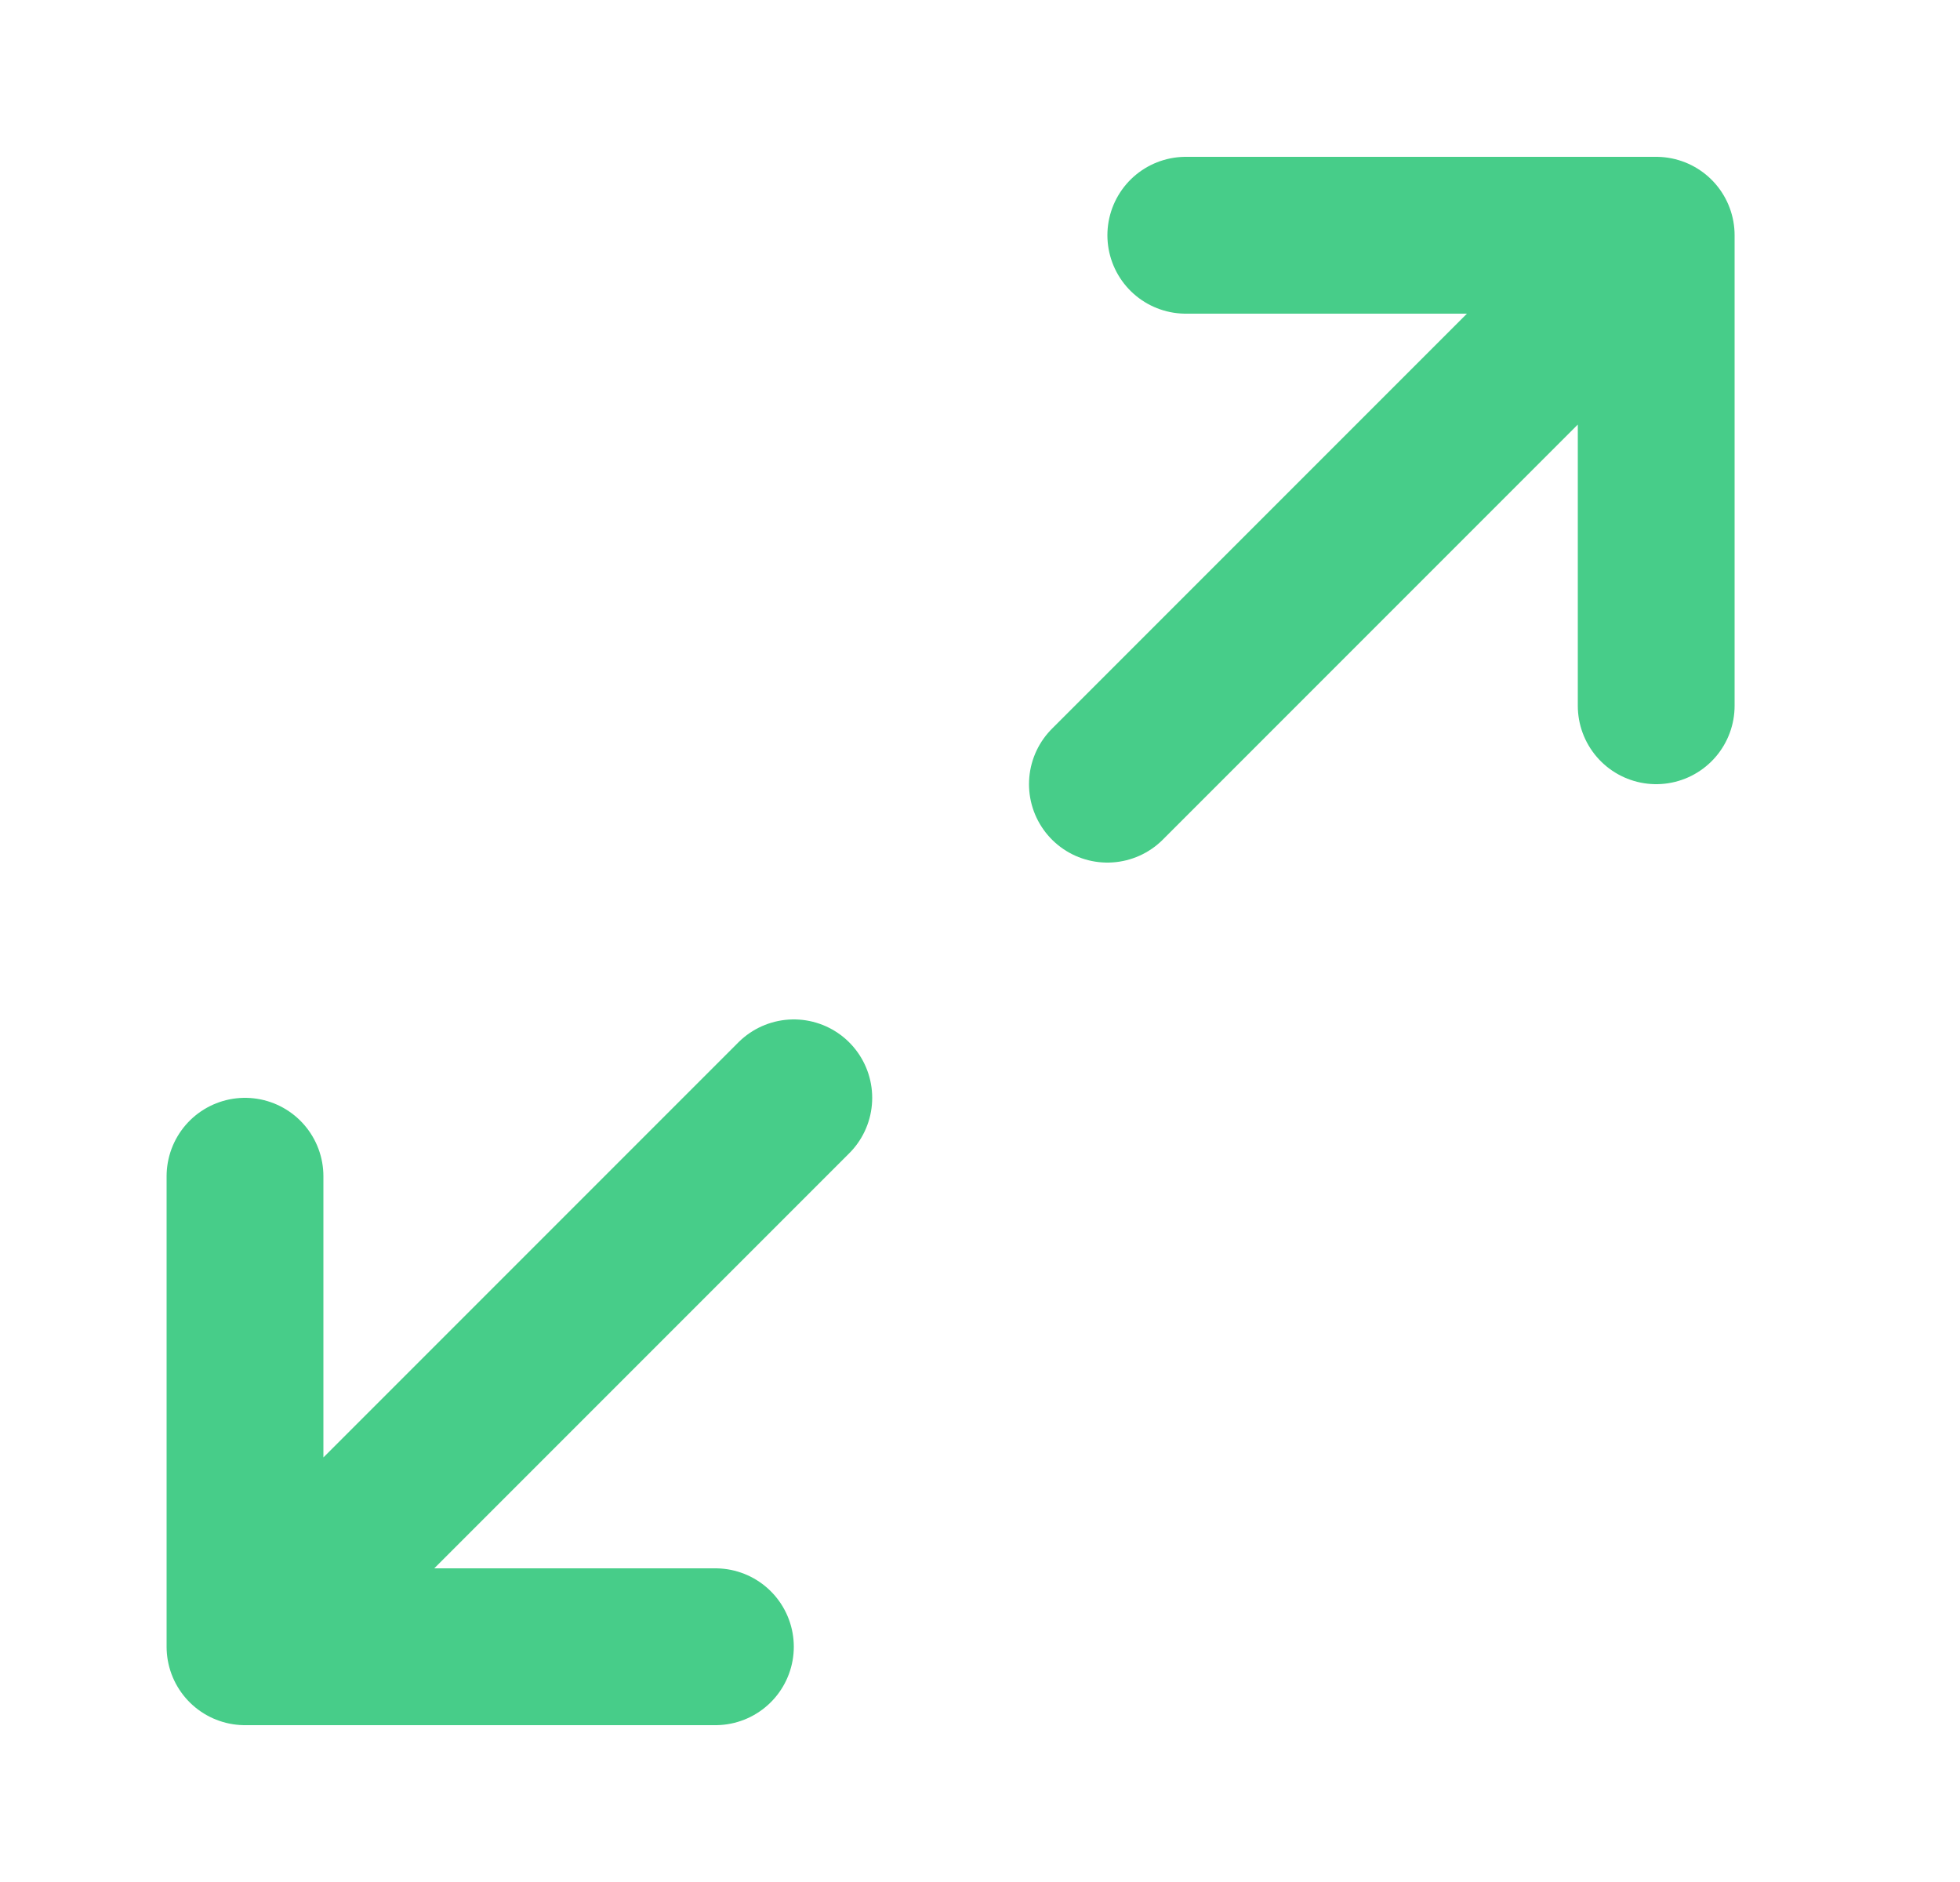<?xml version="1.0" encoding="UTF-8"?> <svg xmlns="http://www.w3.org/2000/svg" width="25" height="24" viewBox="0 0 25 24" fill="none"><path d="M14.125 10L21.125 3M21.125 3H15.125M21.125 3V9M10.125 14L3.125 21M3.125 21H9.125M3.125 21L3.125 15" stroke="#47CD89" stroke-width="2" stroke-linecap="round" stroke-linejoin="round"></path></svg> 